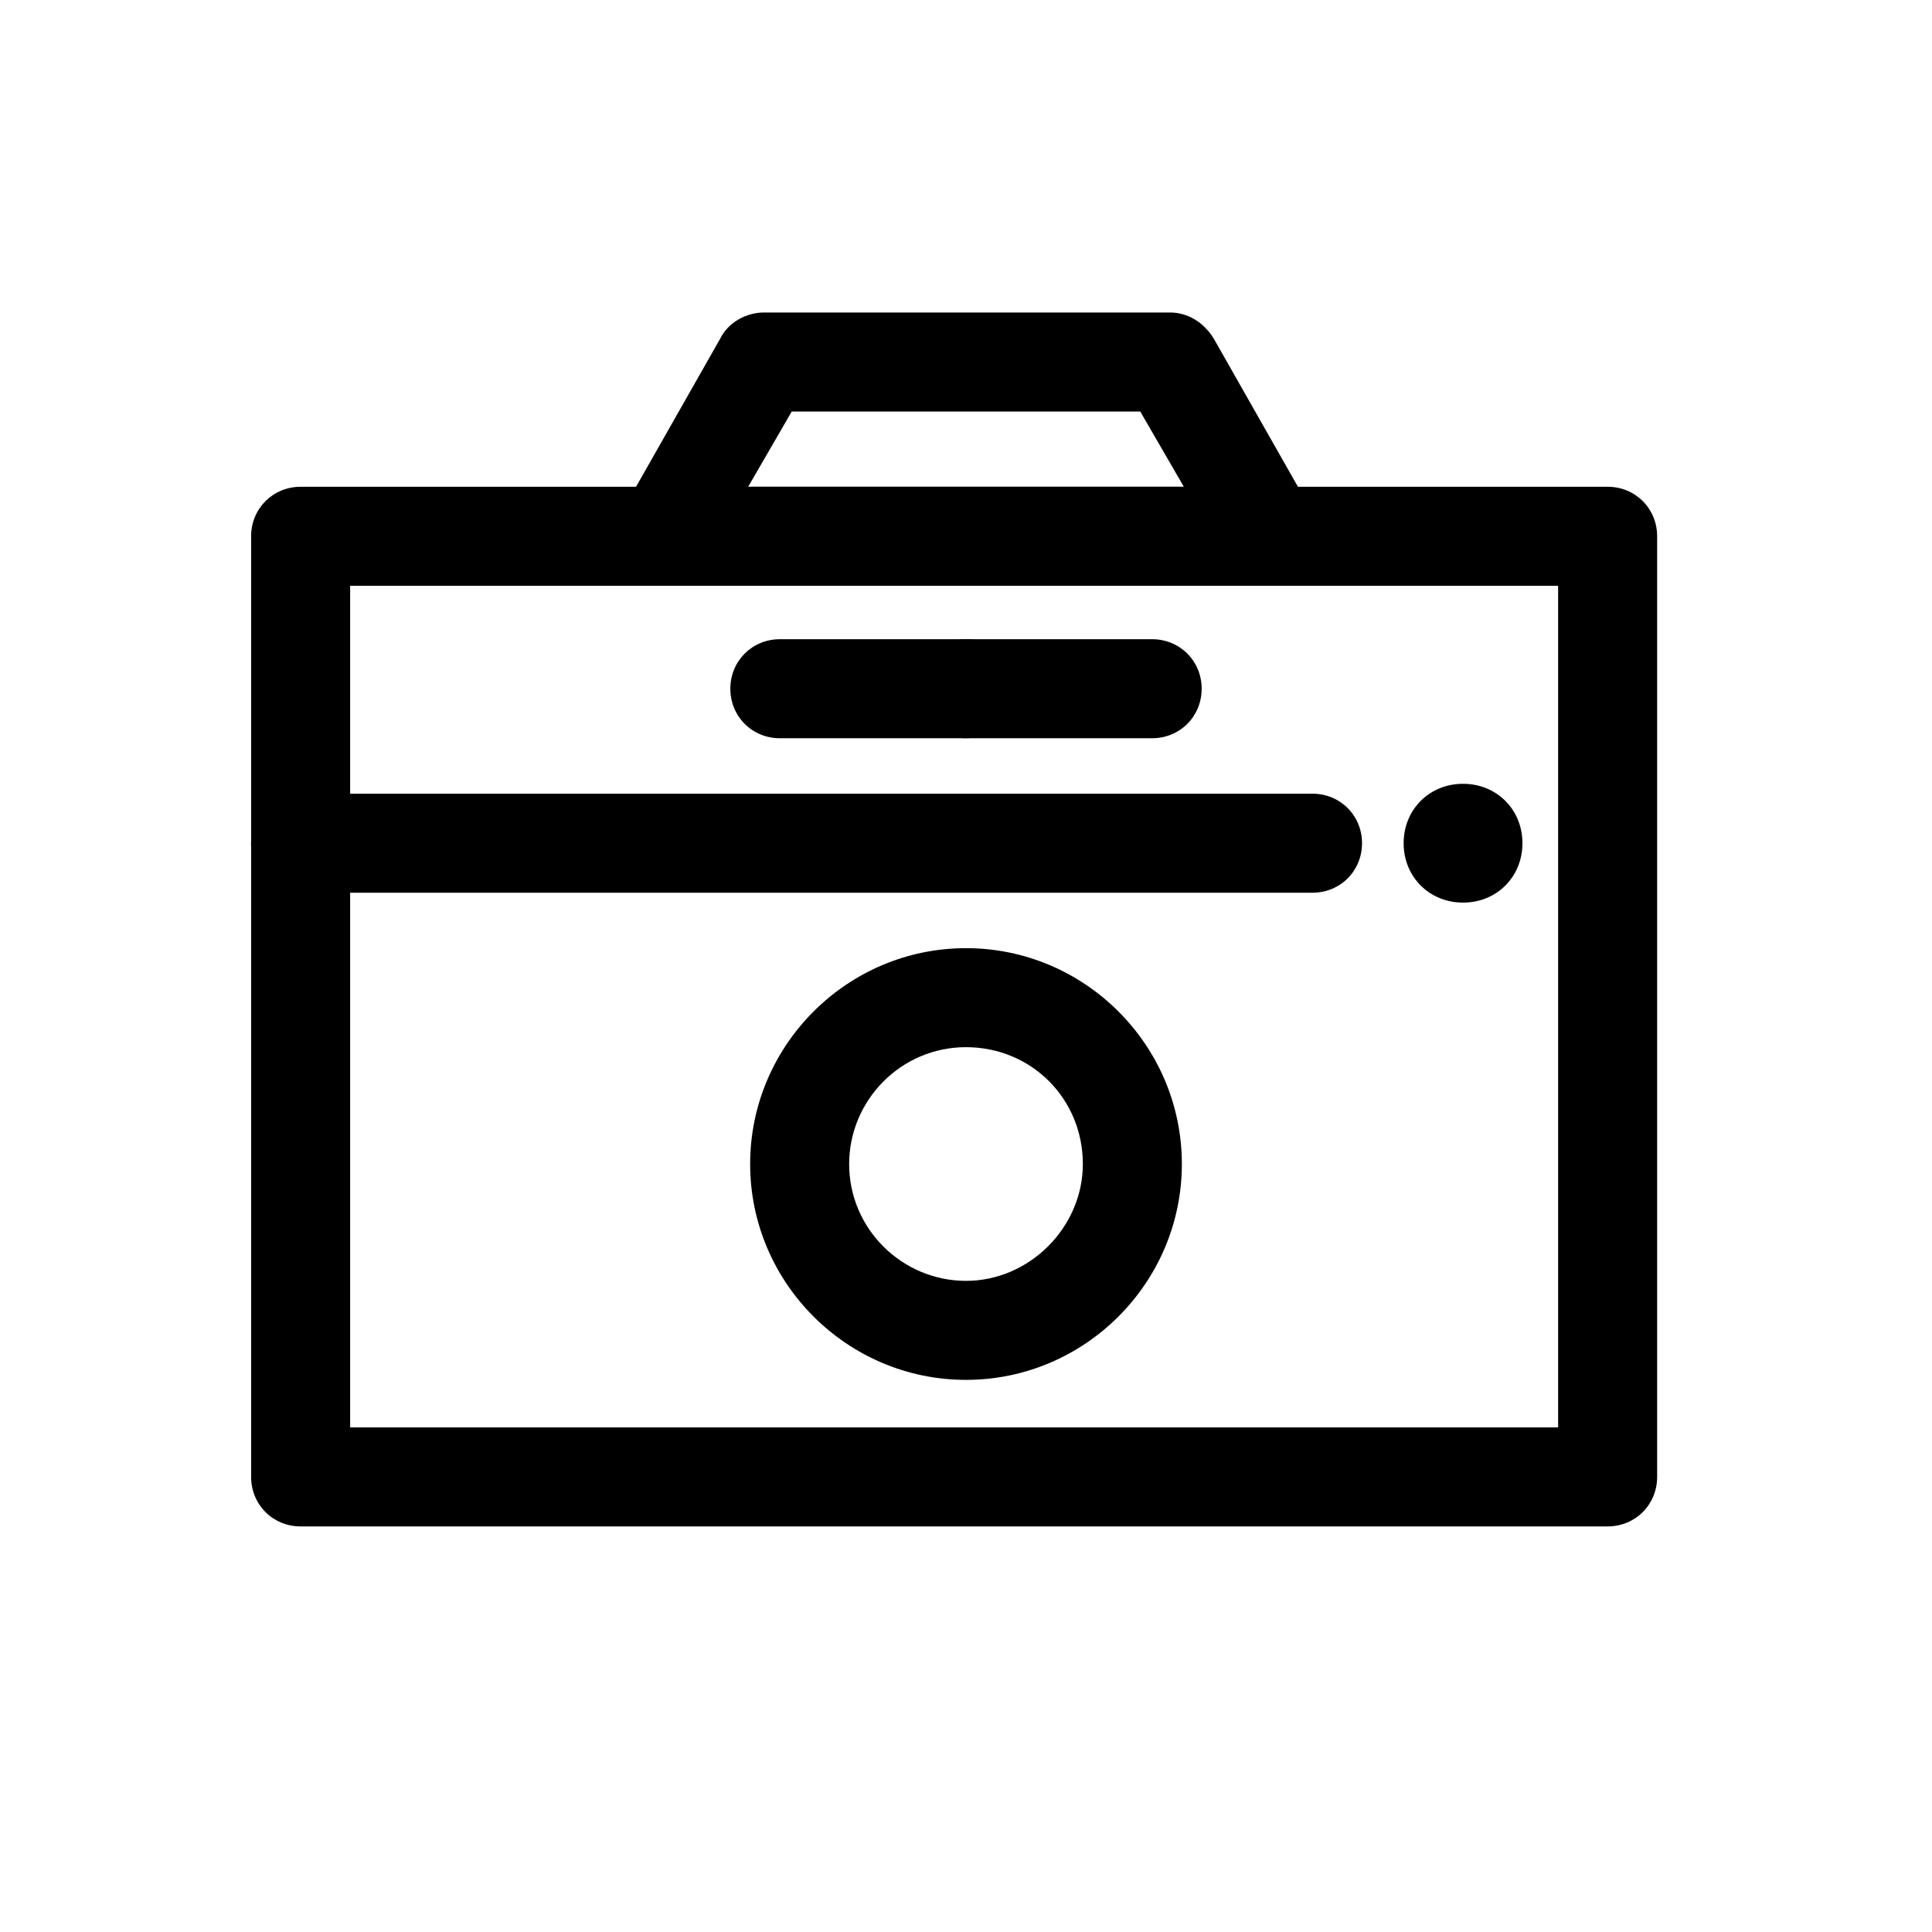 <?xml version="1.0" encoding="UTF-8"?>
<!-- The Best Svg Icon site in the world: iconSvg.co, Visit us! https://iconsvg.co -->
<svg fill="#000000" width="800px" height="800px" version="1.1" viewBox="144 144 512 512" xmlns="http://www.w3.org/2000/svg">
 <g>
  <path d="m570.04 548.52h-346.37c-7.348 0-13.121-5.773-13.121-13.121v-249.28c0-7.348 5.773-13.121 13.121-13.121h346.37c7.348 0 13.121 5.773 13.121 13.121v249.28c-0.004 7.348-5.773 13.117-13.121 13.117zm-333.25-26.238h320.13v-223.04h-320.13z"/>
  <path d="m480.29 299.24h-160.06c-4.723 0-8.922-2.625-11.547-6.297-2.098-4.199-2.625-8.922 0-13.121l26.238-46.184c2.098-4.199 6.824-6.824 11.547-6.824h107.59c4.723 0 8.922 2.625 11.547 6.824l26.238 46.184c2.098 4.199 2.098 8.922 0 13.121-2.625 4.195-7.348 6.297-11.547 6.297zm-138.02-26.242h115.46l-11.547-19.941h-92.363z"/>
  <path d="m491.84 380.58h-268.18c-7.348 0-13.121-5.773-13.121-13.121 0-7.348 5.773-13.121 13.121-13.121h268.17c7.348 0 13.121 5.773 13.121 13.121 0 7.348-5.769 13.121-13.117 13.121z"/>
  <path d="m544.84 367.46c0 7.246-5.875 13.121-13.121 13.121s-13.117-5.875-13.117-13.121c0-7.246 5.871-13.121 13.117-13.121s13.121 5.875 13.121 13.121"/>
  <path d="m531.72 383.2c-8.922 0-15.742-6.824-15.742-15.742 0-8.922 6.824-15.742 15.742-15.742 8.922 0 15.742 6.824 15.742 15.742 0.004 8.922-6.82 15.742-15.742 15.742zm0-26.238c-5.773 0-10.496 4.723-10.496 10.496 0 5.773 4.723 10.496 10.496 10.496 5.773 0 10.496-4.723 10.496-10.496 0-5.773-4.723-10.496-10.496-10.496z"/>
  <path d="m400 509.68c-31.488 0-57.203-25.715-57.203-57.203s25.715-57.203 57.203-57.203c31.488-0.004 57.203 25.715 57.203 57.203 0 31.484-25.715 57.203-57.203 57.203zm0-88.168c-17.32 0-30.965 14.168-30.965 30.965 0 17.32 14.168 30.965 30.965 30.965 16.793 0 30.965-14.168 30.965-30.965-0.004-17.32-13.648-30.965-30.965-30.965z"/>
  <path d="m400 339.64h-49.332c-7.348 0-13.121-5.773-13.121-13.121 0-7.348 5.773-13.121 13.121-13.121l49.332 0.004c7.348 0 13.121 5.773 13.121 13.121-0.004 7.348-5.773 13.117-13.121 13.117z"/>
  <path d="m449.33 339.64h-49.328c-7.348 0-13.121-5.773-13.121-13.121 0-7.348 5.773-13.121 13.121-13.121h49.332c7.348 0 13.121 5.773 13.121 13.121-0.004 7.352-5.777 13.121-13.125 13.121z"/>
 </g>
</svg>